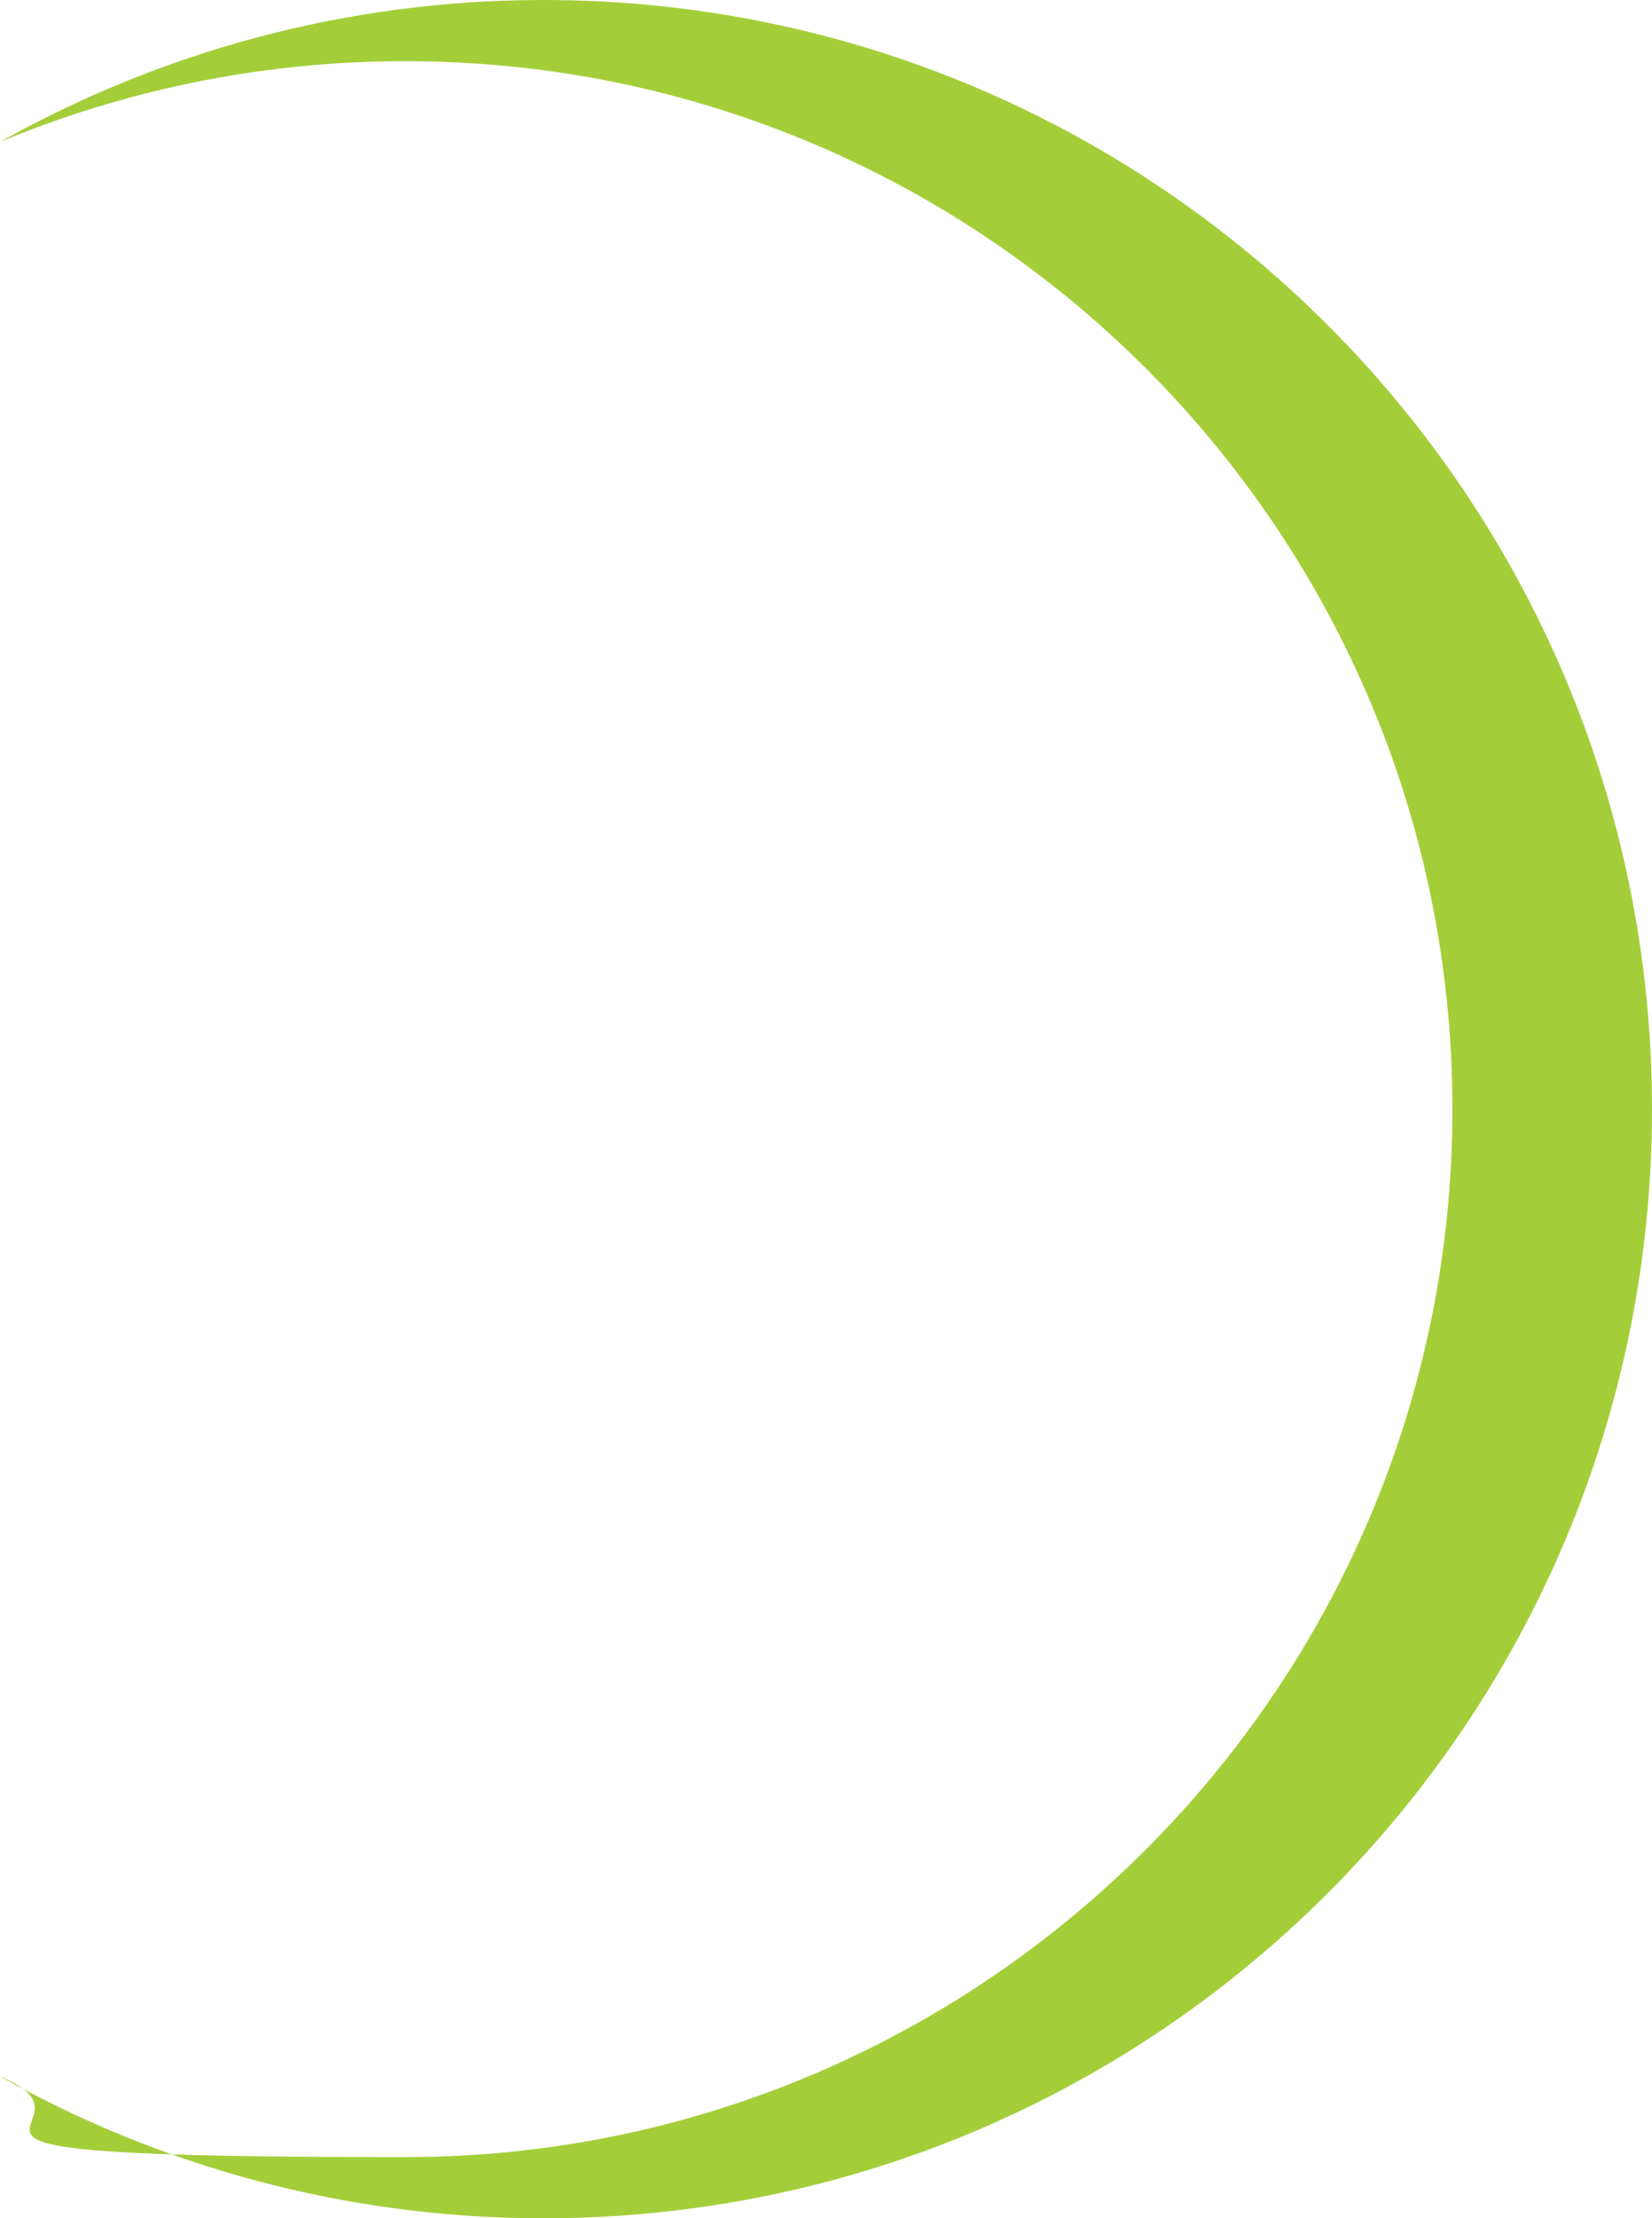 <svg xmlns="http://www.w3.org/2000/svg" id="a" viewBox="0 0 143.2 192.2"><path d="M47.1,0C30,0,13.9,4.5,0,12.3c10.8-4.5,22.7-7,35.1-7,50.2,0,90.8,40.7,90.8,90.8s-40.7,90.8-90.8,90.8-24.3-2.5-35.1-7c13.9,7.8,30,12.3,47.1,12.3,53.1,0,96.1-43,96.1-96.1S100.2,0,47.1,0Z" fill="#a4ce39" stroke-width="0"></path></svg>